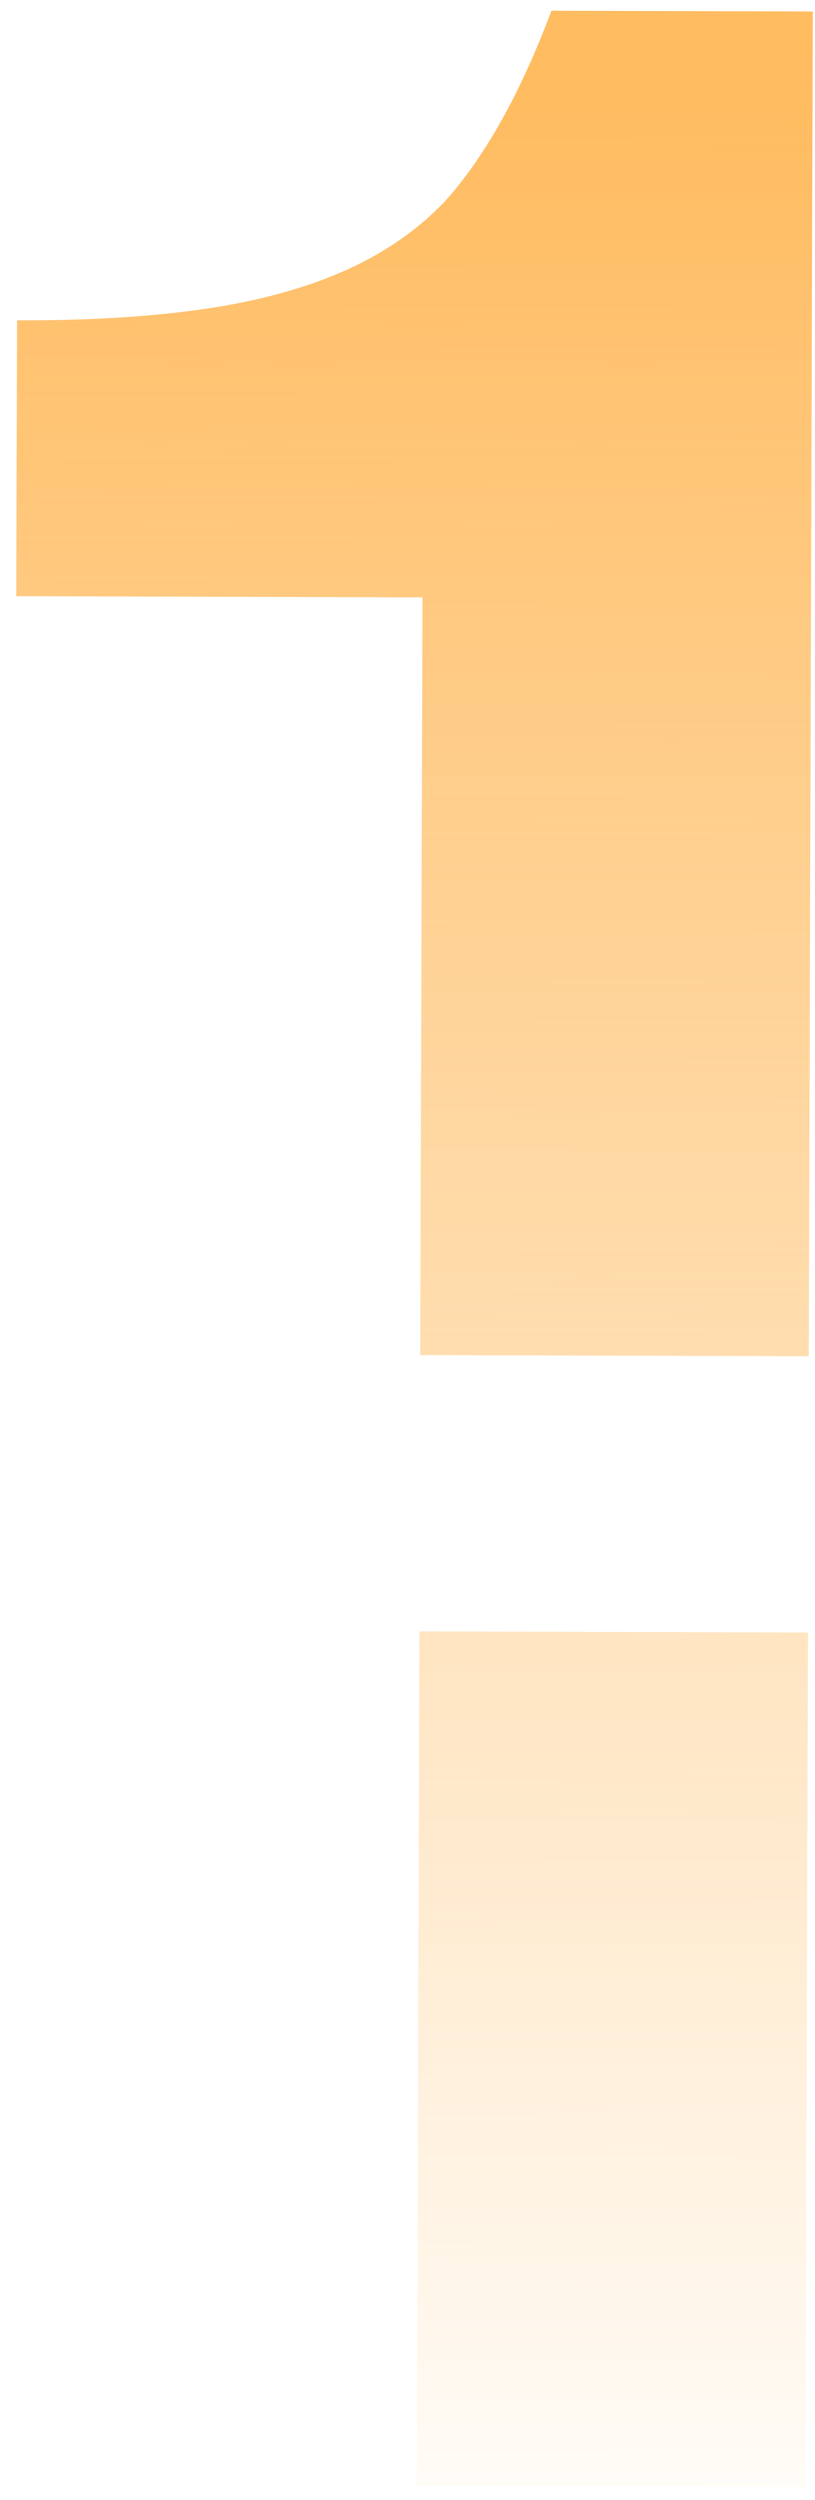 <?xml version="1.0" encoding="UTF-8"?> <svg xmlns="http://www.w3.org/2000/svg" width="47" height="144" viewBox="0 0 47 144" fill="none"> <path fill-rule="evenodd" clip-rule="evenodd" d="M0.937 34.342L24.364 34.412L24.233 78.058L46.642 78.125L46.874 0.663L31.799 0.618C30.02 5.366 27.971 9.026 25.655 11.6C23.339 14.037 20.21 15.794 16.268 16.868C12.462 17.943 7.368 18.471 0.985 18.452L0.937 34.342ZM46.594 94.04L24.185 93.973L24.037 143.195L46.446 143.263L46.594 94.04Z" fill="url(#paint0_linear_11_37)"></path> <defs> <linearGradient id="paint0_linear_11_37" x1="32.968" y1="6.095" x2="32.532" y2="151.221" gradientUnits="userSpaceOnUse"> <stop stop-color="#FFBC61"></stop> <stop offset="1" stop-color="#FFBC61" stop-opacity="0"></stop> </linearGradient> </defs> </svg> 